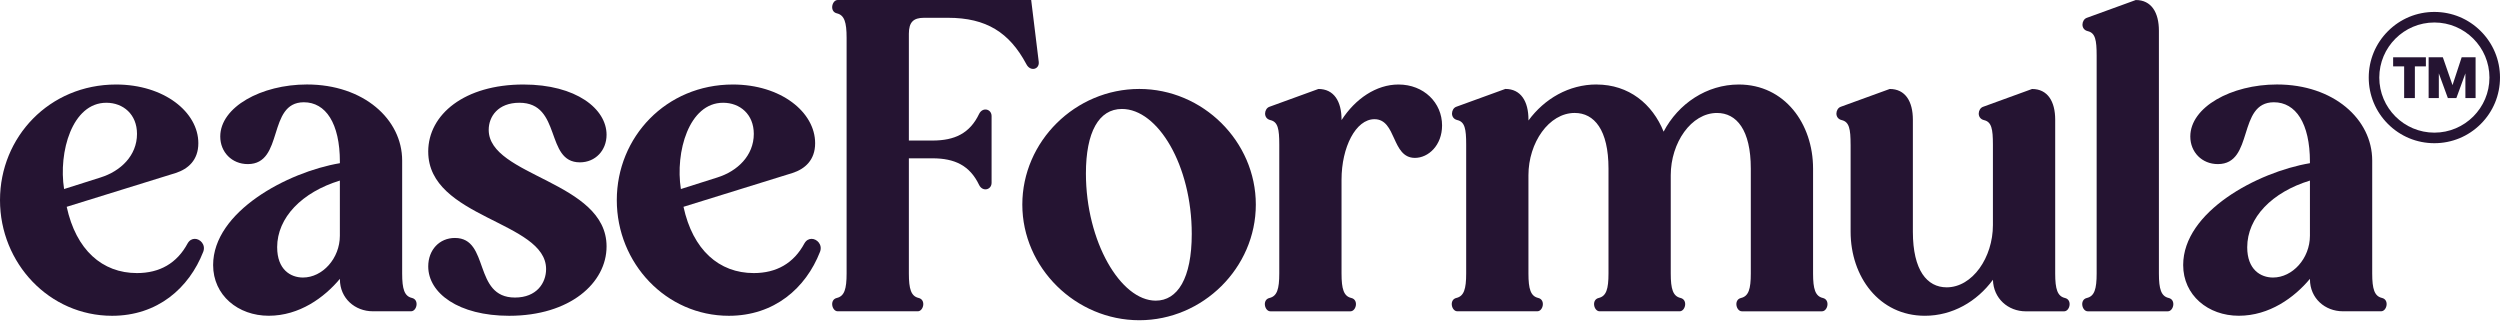 <svg width="419" height="54" viewBox="0 0 419 54" fill="none" xmlns="http://www.w3.org/2000/svg">
<path d="M31.458 40.774C31.758 40.251 32.202 40.03 32.65 40.03C33.545 40.03 34.513 40.998 34.065 42.193C31.679 48.305 26.389 52.926 18.785 52.926C8.275 52.926 0 44.131 0 33.545C0 22.959 8.275 14.164 19.454 14.164C27.505 14.164 33.242 18.786 33.242 24.003C33.242 26.837 31.527 28.325 29.441 28.996L11.179 34.661C12.745 41.893 17.143 45.767 22.956 45.767C26.758 45.767 29.664 44.128 31.455 40.774H31.458ZM16.85 29.744C20.204 28.7 22.962 26.09 22.962 22.439C22.962 19.161 20.652 17.222 17.821 17.222C12.08 17.222 9.769 25.497 10.74 31.682L16.853 29.744H16.85Z" fill="#251432"/>
<path d="M56.965 46.811V46.735C54.354 49.865 50.18 52.92 45.039 52.92C39.897 52.92 35.72 49.49 35.72 44.421C35.72 35.477 48.169 28.842 56.965 27.351V27.127C56.965 20.642 54.578 17.14 50.928 17.14C44.742 17.14 47.649 27.502 41.536 27.502C38.854 27.502 36.915 25.491 36.915 22.88C36.915 17.959 43.772 14.158 51.451 14.158C60.918 14.158 67.402 19.971 67.402 26.903V45.837C67.402 48.447 67.774 49.638 69.041 49.935C70.309 50.234 69.861 52.17 68.893 52.17H62.484C59.502 52.17 56.968 50.007 56.968 46.804L56.965 46.811ZM46.454 41.445C46.454 45.171 48.689 46.514 50.776 46.514C54.055 46.514 56.961 43.308 56.961 39.506V30.263C50.625 32.202 46.451 36.452 46.451 41.445H46.454Z" fill="#251432"/>
<path d="M71.769 25.418C71.769 19.158 77.881 14.164 87.72 14.164C96.591 14.164 101.66 18.262 101.66 22.587C101.66 25.198 99.797 27.209 97.187 27.209C91.298 27.209 94.204 17.222 87.048 17.222C83.47 17.222 81.907 19.533 81.907 21.768C81.907 29.595 101.66 30.339 101.66 41.297C101.66 47.41 95.547 52.926 85.337 52.926C76.838 52.926 71.772 49.125 71.772 44.651C71.772 41.893 73.635 39.882 76.245 39.882C82.134 39.882 79.227 49.869 86.308 49.869C89.961 49.869 91.525 47.41 91.525 45.099C91.525 37.048 71.772 36.6 71.772 25.422L71.769 25.418Z" fill="#251432"/>
<path d="M134.833 40.774C135.132 40.251 135.577 40.03 136.025 40.03C136.92 40.03 137.888 40.998 137.44 42.193C135.054 48.305 129.764 52.926 122.16 52.926C111.65 52.926 103.375 44.131 103.375 33.545C103.375 22.959 111.65 14.164 122.828 14.164C130.88 14.164 136.617 18.786 136.617 24.003C136.617 26.837 134.902 28.325 132.815 28.996L114.553 34.661C116.12 41.893 120.518 45.767 126.331 45.767C130.133 45.767 133.039 44.128 134.83 40.774H134.833ZM120.225 29.744C123.579 28.7 126.337 26.09 126.337 22.439C126.337 19.161 124.026 17.222 121.195 17.222C115.455 17.222 113.144 25.497 114.115 31.682L120.228 29.744H120.225Z" fill="#251432"/>
<path d="M164.103 19.082C164.699 17.89 166.19 18.262 166.19 19.454V30.635C166.19 31.827 164.699 32.199 164.103 31.007C162.537 27.729 160.005 26.534 156.276 26.534H152.326V45.84C152.326 48.45 152.698 49.642 153.965 49.938C155.232 50.237 154.785 52.173 153.817 52.173H140.4C139.432 52.173 138.985 50.234 140.252 49.938C141.519 49.638 141.891 48.447 141.891 45.84V6.333C141.891 3.723 141.519 2.531 140.252 2.235C138.985 1.936 139.432 0 140.4 0H172.826L174.093 10.362C174.242 11.629 172.678 12.077 172.006 10.734C169.176 5.441 165.298 2.982 158.886 2.982H154.86C153.073 2.982 152.326 3.726 152.326 5.665V23.555H156.276C160.002 23.555 162.537 22.363 164.103 19.082Z" fill="#251432"/>
<path d="M190.946 14.908C201.605 14.908 210.476 23.703 210.476 34.289C210.476 44.875 201.605 53.67 190.946 53.67C180.288 53.67 171.341 44.875 171.341 34.289C171.341 23.703 180.212 14.908 190.946 14.908ZM193.702 50.389C197.355 50.389 199.738 46.663 199.738 39.207C199.738 27.729 194.074 18.262 188.037 18.262C184.159 18.262 182 22.14 182 29.072C182 40.477 187.813 50.389 193.702 50.389Z" fill="#251432"/>
<path d="M237.142 26.462C233.192 26.462 234.087 19.977 230.358 19.977C227.227 19.977 224.841 24.674 224.841 30.116V45.843C224.841 48.453 225.213 49.645 226.48 49.941C227.748 50.241 227.3 52.176 226.332 52.176H212.915C211.948 52.176 211.5 50.237 212.767 49.941C214.034 49.642 214.406 48.45 214.406 45.843V24.227C214.406 21.616 214.183 20.425 212.915 20.128C211.648 19.829 211.872 18.19 212.767 17.893L220.967 14.911C223.577 14.911 224.844 16.998 224.844 20.053V20.128C227.155 16.55 230.657 14.164 234.387 14.164C238.636 14.164 241.691 17.219 241.691 21.021C241.691 24.375 239.38 26.462 237.145 26.462H237.142Z" fill="#251432"/>
<path d="M267.569 14.164C273.01 14.164 276.96 17.442 278.823 22.064C281.282 17.367 286.055 14.164 291.421 14.164C299.097 14.164 303.87 20.724 303.87 28.252V45.843C303.87 48.453 304.242 49.645 305.509 49.941C306.776 50.24 306.329 52.176 305.361 52.176H291.944C290.976 52.176 290.528 50.237 291.796 49.941C293.063 49.642 293.435 48.45 293.435 45.843V28.252C293.435 21.768 291.049 18.933 287.77 18.933C283.448 18.933 280.018 23.927 280.018 29.368V45.84C280.018 48.45 280.39 49.642 281.657 49.938C282.925 50.237 282.477 52.173 281.509 52.173H268.093C267.125 52.173 266.677 50.234 267.944 49.938C269.212 49.638 269.584 48.447 269.584 45.84V28.249C269.584 21.764 267.197 18.93 263.919 18.93C259.597 18.93 256.167 23.924 256.167 29.365V45.837C256.167 48.447 256.539 49.638 257.806 49.935C259.073 50.234 258.626 52.17 257.658 52.17H244.241C243.273 52.17 242.826 50.231 244.093 49.935C245.36 49.635 245.732 48.444 245.732 45.837V24.22C245.732 21.61 245.509 20.418 244.241 20.122C242.974 19.823 243.198 18.183 244.093 17.887L252.293 14.905C254.903 14.905 256.17 16.992 256.17 20.046V20.195C258.853 16.541 262.954 14.158 267.576 14.158L267.569 14.164Z" fill="#251432"/>
<path d="M310.159 24.227C310.159 21.616 309.935 20.425 308.668 20.128C307.401 19.829 307.624 18.19 308.52 17.893L316.719 14.911C319.329 14.911 320.597 16.998 320.597 20.053V38.838C320.597 45.323 322.983 48.157 326.261 48.157C330.583 48.157 334.013 43.163 334.013 37.722V24.23C334.013 21.62 333.79 20.428 332.522 20.132C331.255 19.832 331.479 18.193 332.374 17.897L340.574 14.914C343.184 14.914 344.451 17.001 344.451 20.056V45.846C344.451 48.456 344.823 49.648 346.09 49.944C347.358 50.244 346.91 52.179 345.942 52.179H339.533C336.551 52.179 334.092 50.017 334.017 46.886C331.334 50.54 327.232 52.923 322.611 52.923C314.935 52.923 310.162 46.363 310.162 38.835V24.227H310.159Z" fill="#251432"/>
<path d="M361.833 5.145V45.843C361.833 48.453 362.205 49.645 363.473 49.941C364.74 50.24 364.292 52.176 363.325 52.176H349.908C348.94 52.176 348.492 50.237 349.76 49.941C351.027 49.641 351.399 48.45 351.399 45.843V9.318C351.399 6.708 351.175 5.517 349.908 5.22C348.64 4.921 348.864 3.282 349.76 2.985L357.959 0.003C360.569 0.003 361.833 2.09 361.833 5.148V5.145Z" fill="#251432"/>
<path d="M387.144 46.811V46.735C384.534 49.865 380.36 52.92 375.219 52.92C370.077 52.92 365.9 49.49 365.9 44.421C365.9 35.477 378.349 28.842 387.144 27.351V27.127C387.144 20.642 384.758 17.14 381.107 17.14C374.919 17.14 377.829 27.502 371.716 27.502C369.034 27.502 367.095 25.491 367.095 22.88C367.095 17.959 373.952 14.158 381.631 14.158C391.098 14.158 397.582 19.971 397.582 26.903V45.837C397.582 48.447 397.954 49.638 399.221 49.935C400.489 50.234 400.041 52.17 399.073 52.17H392.664C389.682 52.17 387.148 50.007 387.148 46.804L387.144 46.811ZM376.634 41.445C376.634 45.171 378.869 46.514 380.956 46.514C384.235 46.514 387.144 43.308 387.144 39.506V30.263C380.808 32.202 376.634 36.452 376.634 41.445Z" fill="#251432"/>
<path d="M401.09 9.602H406.578V11.125H404.732V16.438H402.935V11.125H401.09V9.602H401.09Z" fill="#251432"/>
<path d="M407.039 9.602H409.421L411.042 14.27L412.575 9.602H414.909V16.437H413.2V12.297L411.687 16.437H410.261L408.748 12.297V16.437H407.039V9.602Z" fill="#251432"/>
<path d="M408 24C405.062 24 402.299 22.855 400.222 20.778C398.144 18.7 397 15.938 397 13C397 10.062 398.144 7.299 400.222 5.222C402.299 3.144 405.062 2 408 2C410.938 2 413.701 3.144 415.778 5.222C417.856 7.299 419 10.062 419 13C419 15.938 417.856 18.701 415.778 20.778C413.701 22.856 410.938 24 408 24V24ZM408 3.769C402.91 3.769 398.769 7.91 398.769 13C398.769 18.09 402.91 22.231 408 22.231C413.09 22.231 417.231 18.09 417.231 13C417.231 7.91 413.09 3.769 408 3.769Z" fill="#251432"/>
</svg>
